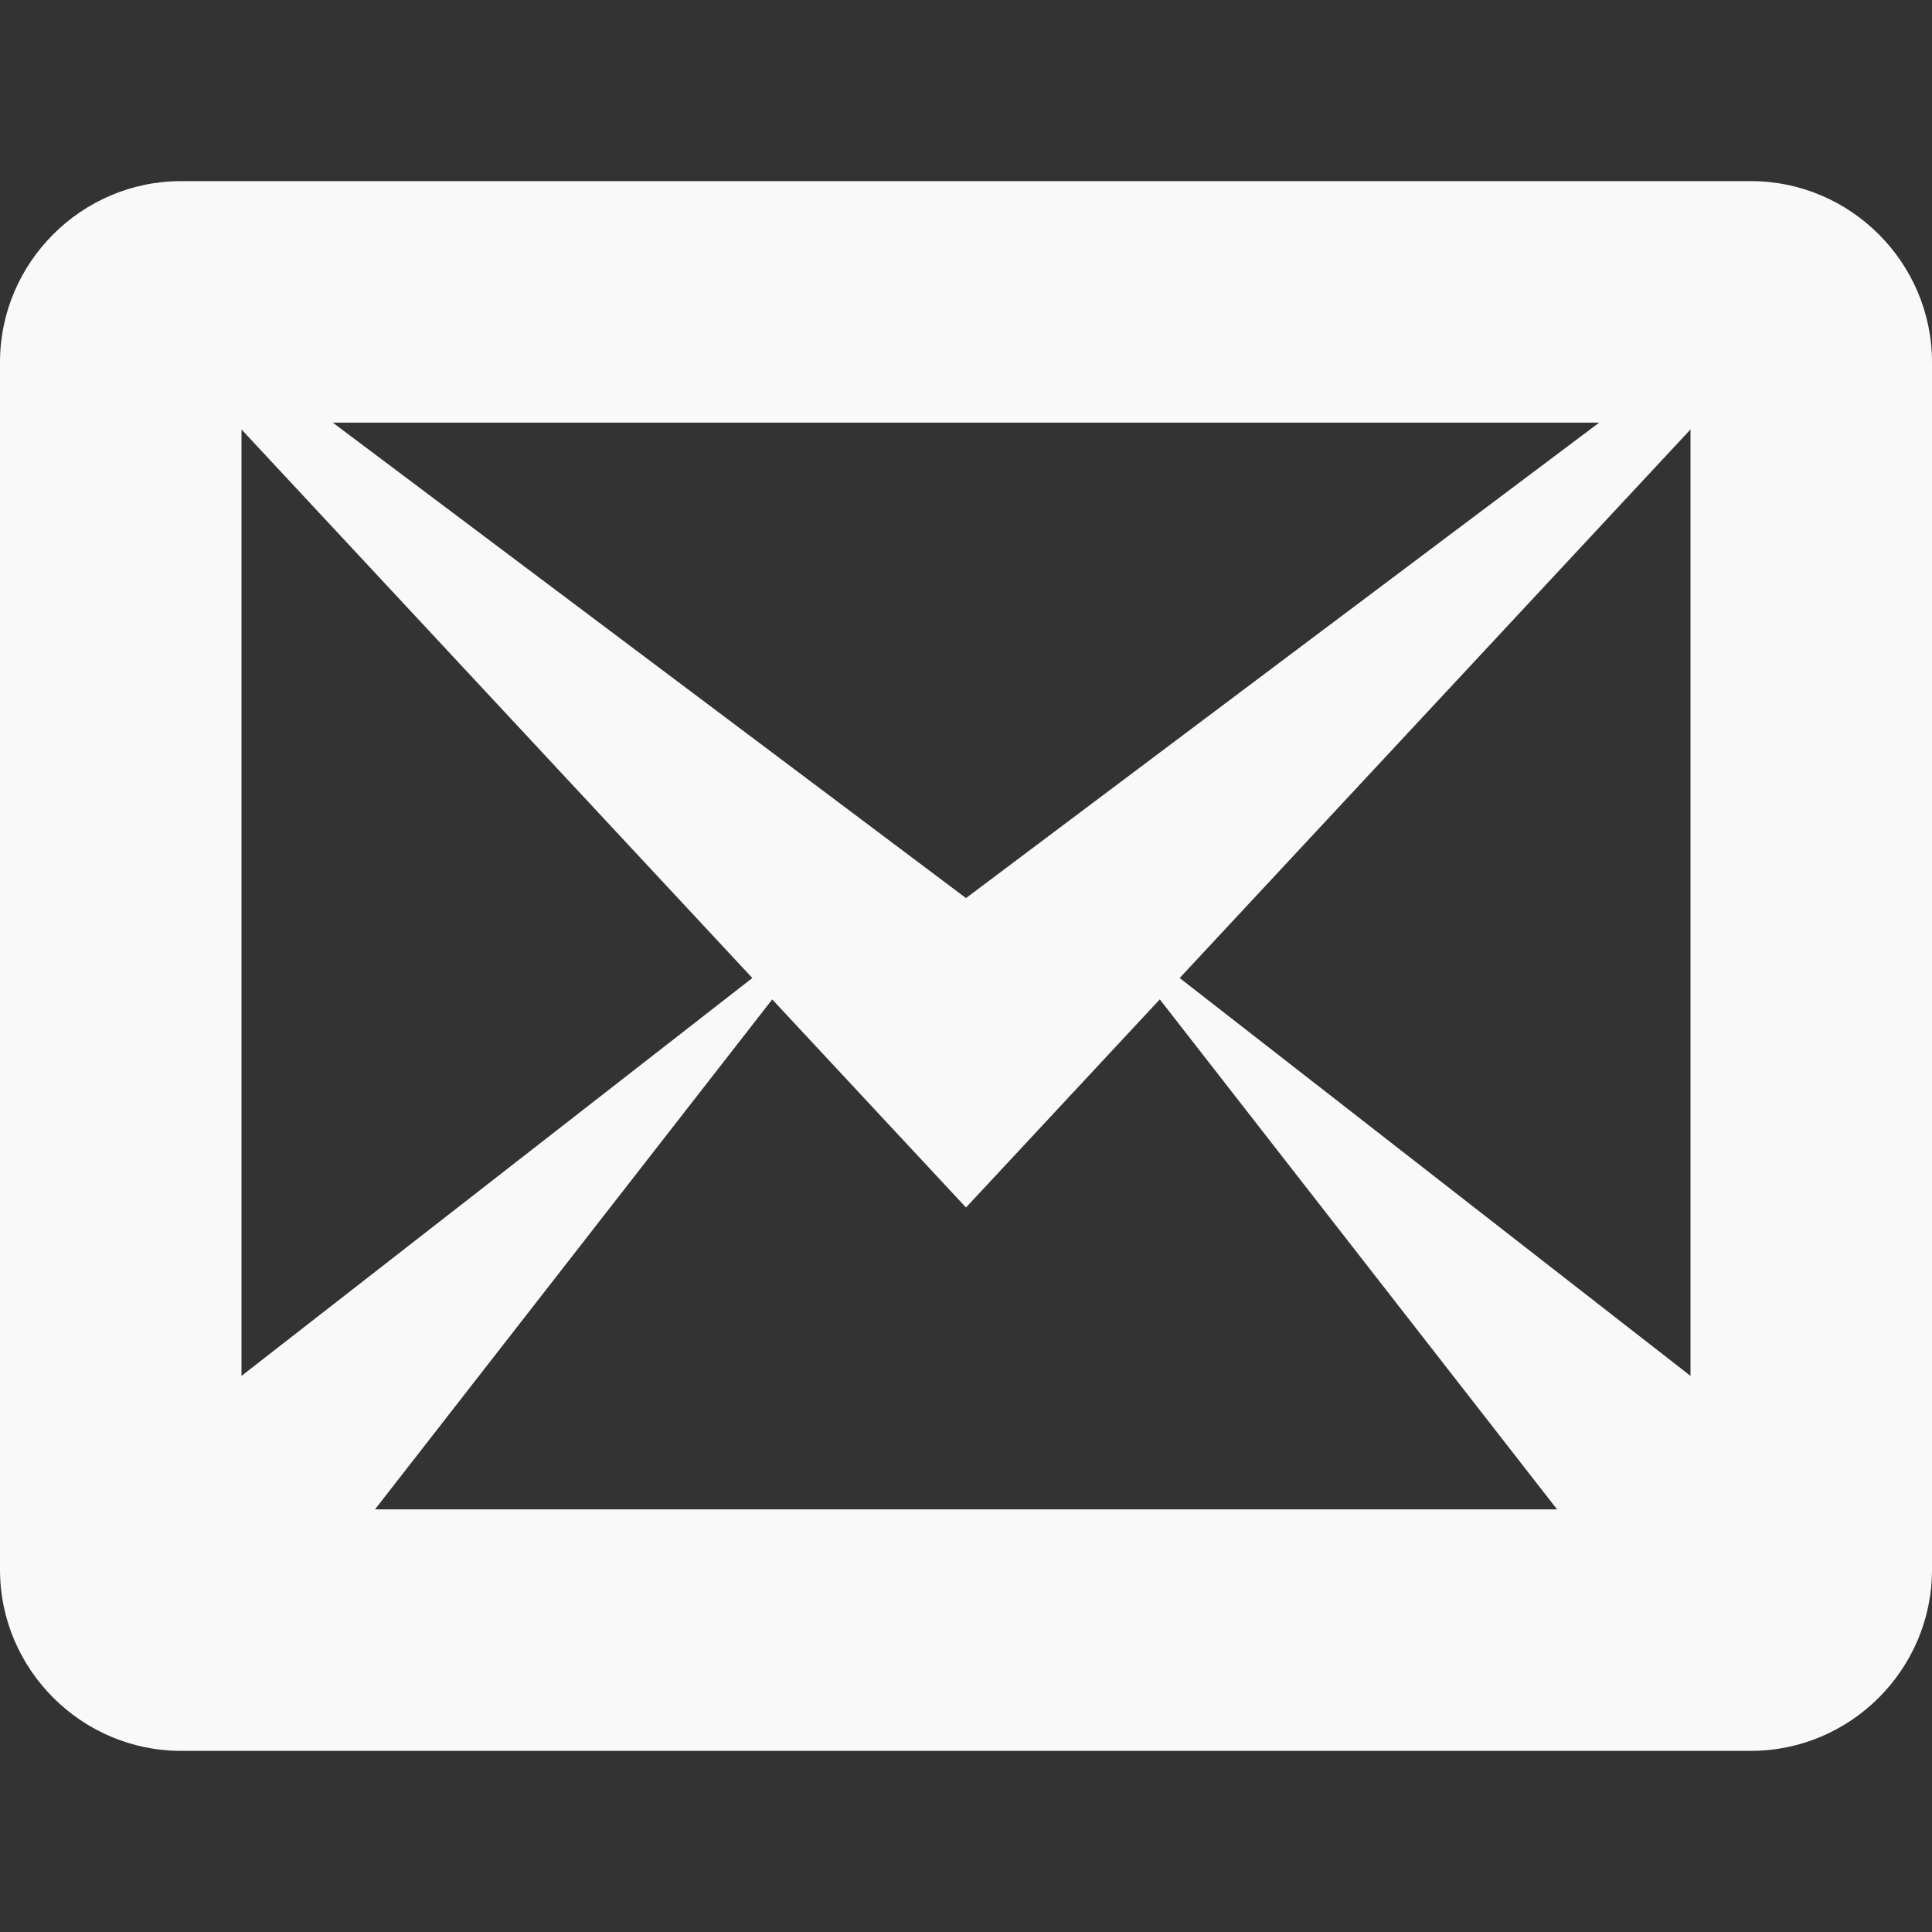 <?xml version="1.0" encoding="UTF-8" standalone="no"?>
<!-- Generated by IcoMoon.io -->

<svg
   xmlns:dc="http://purl.org/dc/elements/1.1/"
   xmlns:cc="http://creativecommons.org/ns#"
   xmlns:rdf="http://www.w3.org/1999/02/22-rdf-syntax-ns#"
   xmlns:svg="http://www.w3.org/2000/svg"
   xmlns="http://www.w3.org/2000/svg"
   xmlns:sodipodi="http://sodipodi.sourceforge.net/DTD/sodipodi-0.dtd"
   xmlns:inkscape="http://www.inkscape.org/namespaces/inkscape"
   version="1.1"
   width="32"
   height="32"
   viewBox="0 0 32 32"
   id="svg6"
   sodipodi:docname="soc-correo-blan.svg"
   inkscape:version="0.92.4 (5da689c313, 2019-01-14)">
  <rect x="0" y="0" width="32" height="32" fill="#333333" stroke="none"/>
  <defs
     id="defs10" />
  <sodipodi:namedview
     pagecolor="#ffffff"
     bordercolor="#666666"
     borderopacity="1"
     objecttolerance="10"
     gridtolerance="10"
     guidetolerance="10"
     inkscape:pageopacity="0"
     inkscape:pageshadow="2"
     inkscape:window-width="1366"
     inkscape:window-height="705"
     id="namedview8"
     showgrid="false"
     inkscape:zoom="5.56"
     inkscape:cx="8.2545628"
     inkscape:cy="16"
     inkscape:window-x="-8"
     inkscape:window-y="-8"
     inkscape:window-maximized="1"
     inkscape:current-layer="svg6" />
  <title
     id="title2">envelop</title>
  <path
     d="M 29,3 H 3 C 1.35,3 0,4.35 0,6 v 20 c 0,1.65 1.35,3 3,3 h 26 c 1.65,0 3,-1.35 3,-3 V 6 C 32,4.35 30.65,3 29,3 Z M 12.461,16.199 4,22.789 V 7.113 Z M 5.512,7 H 26.488 L 16,14.875 Z M 12.79,16.553 16,20 19.21,16.553 25.79,25 H 6.211 l 6.58,-8.447 z M 19.539,16.199 28,7.113 v 15.676 z"
     id="path4"
     style="fill:#f9f9f9"
     inkscape:connector-curvature="0" />
</svg>
